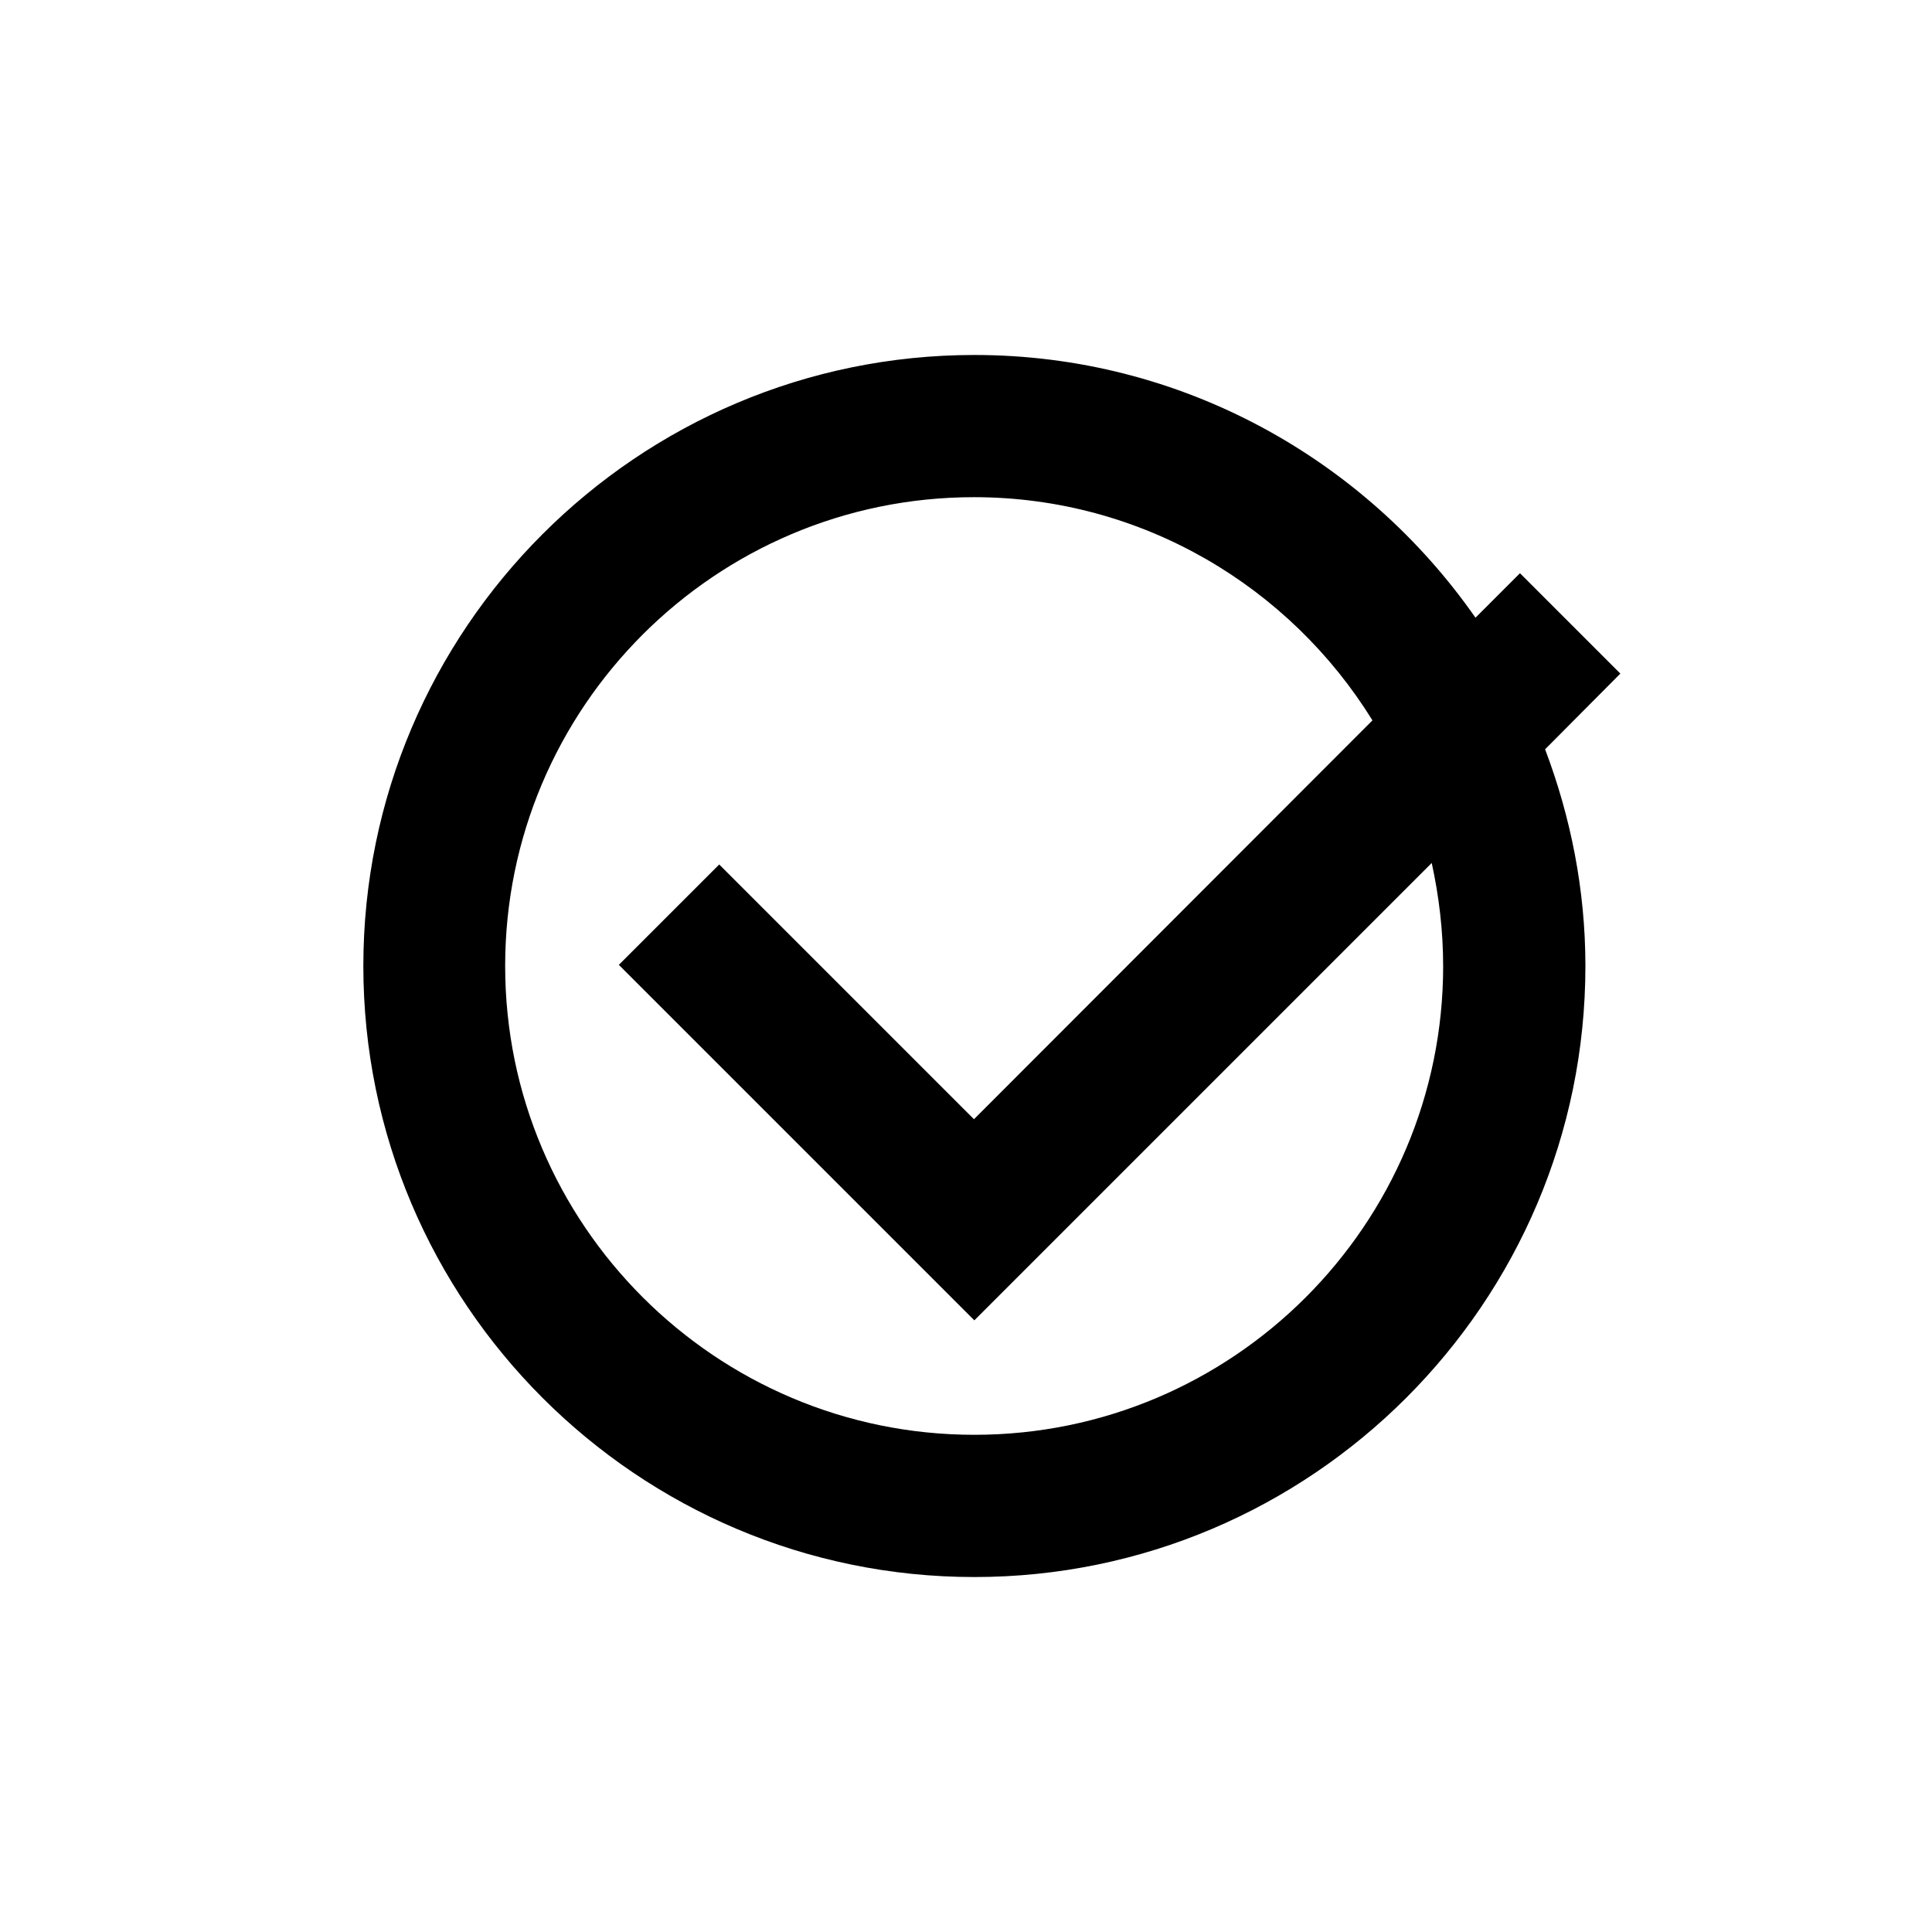 <?xml version="1.0" encoding="UTF-8"?>
<!-- Uploaded to: SVG Repo, www.svgrepo.com, Generator: SVG Repo Mixer Tools -->
<svg fill="#000000" width="800px" height="800px" version="1.1" viewBox="144 144 512 512" xmlns="http://www.w3.org/2000/svg">
 <path d="m573.41 322.51-26.602-26.602-11.789 11.789c-29.32-42.02-77.891-69.625-132.8-69.625-89.273 0-161.93 72.648-161.93 161.93 0 89.273 72.648 161.93 161.93 161.93 89.277-0.004 161.93-72.652 161.93-161.93 0-20.254-3.93-39.598-10.68-57.434zm-46.957 77.488c0 68.52-55.723 124.24-124.24 124.24-68.52 0-124.34-55.723-124.34-124.24 0-68.52 55.723-124.24 124.24-124.24 44.637 0 83.734 23.781 105.6 59.148l-105.6 105.7-67.512-67.512-26.602 26.602 94.211 94.211 121.21-121.21c1.922 8.766 3.027 17.938 3.027 27.309z"/>
</svg>